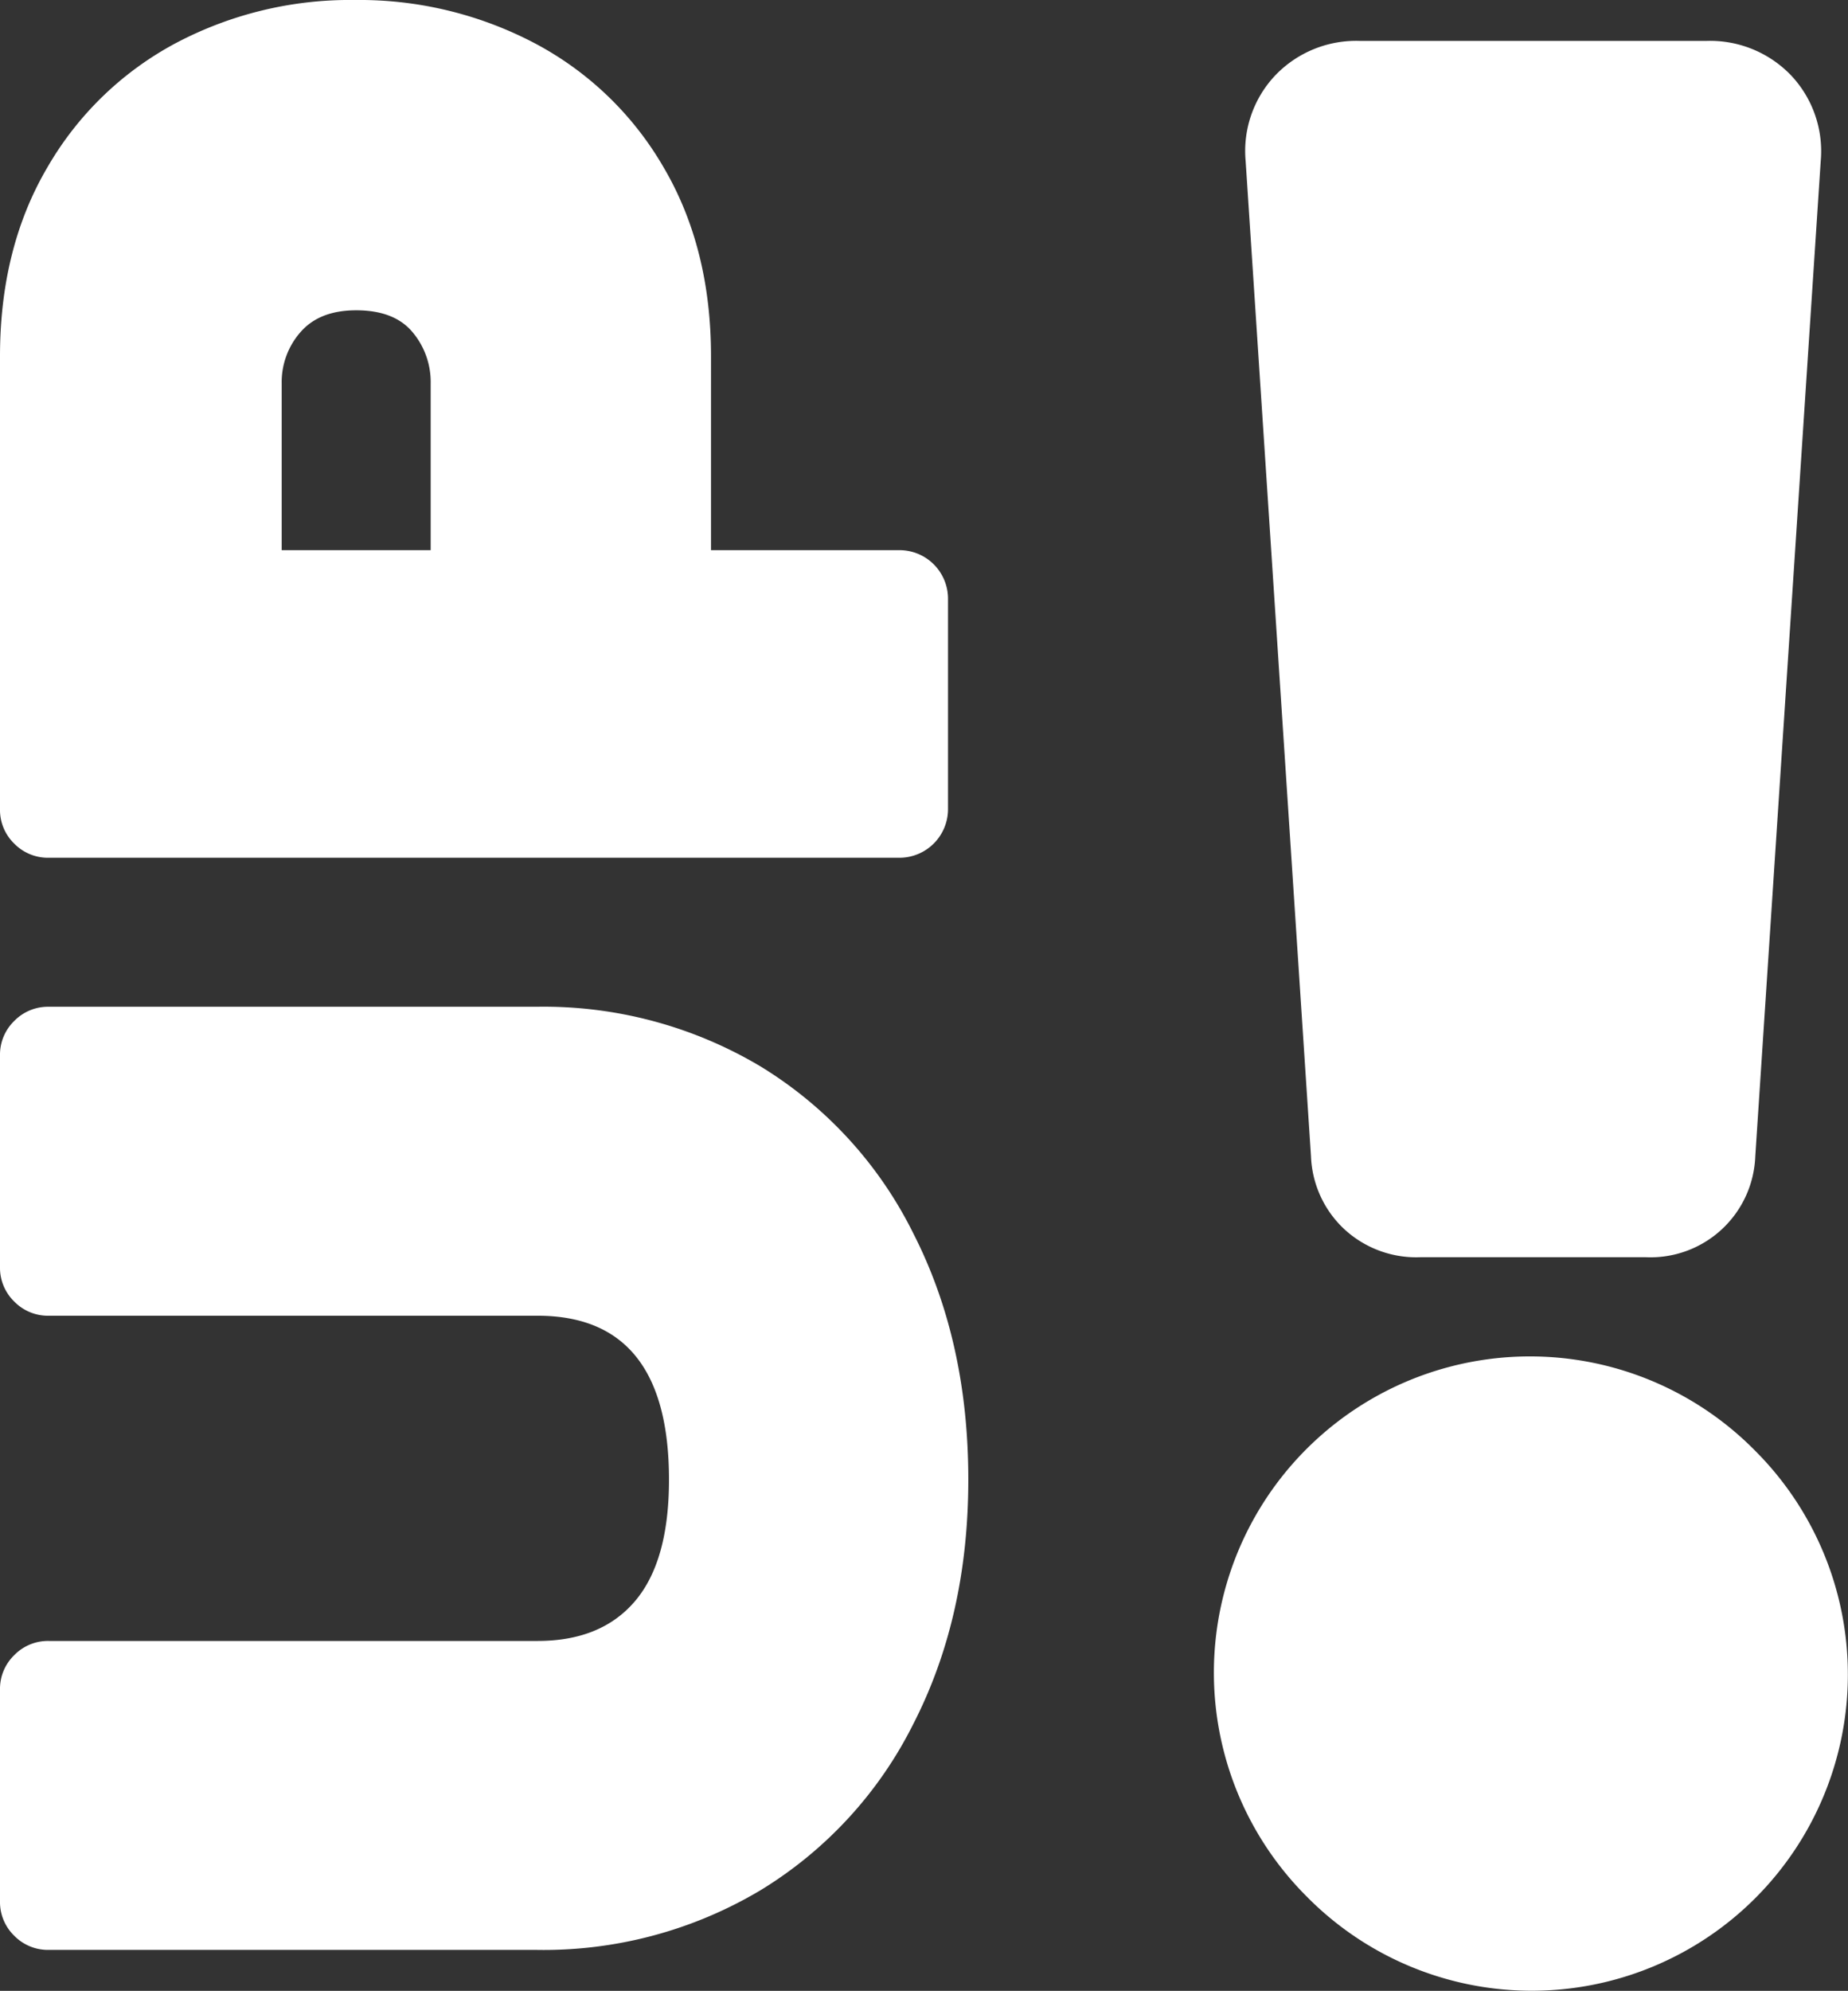 <svg xmlns="http://www.w3.org/2000/svg" width="234.352" height="252.331" viewBox="0 0 234.352 252.331">
  <rect x="0" y="0" width="234.352" height="252.331" fill="#333333" stroke="none"/>
  <g id="Groupe_127230" data-name="Groupe 127230" transform="translate(-141.854 -272.807)" style="isolation: isolate">
    <path id="Tracé_50777" data-name="Tracé 50777" d="M115.843,245.2a51.73,51.73,0,0,1-19.406,21.124,53.683,53.683,0,0,1-28.424,7.557H6.176a5.974,5.974,0,0,1-4.378-1.8A5.947,5.947,0,0,1,0,267.7V240.908a5.944,5.944,0,0,1,1.8-4.378,5.971,5.971,0,0,1,4.378-1.806h62q8.077,0,12.368-5.067t4.291-15.368q0-20.783-16.659-20.784h-62A5.983,5.983,0,0,1,1.8,191.7,5.96,5.96,0,0,1,0,187.321V160.528a5.951,5.951,0,0,1,1.8-4.378,5.971,5.971,0,0,1,4.378-1.806H68.012A53.72,53.72,0,0,1,96.437,161.9a51.648,51.648,0,0,1,19.406,21.212q6.96,13.657,6.951,31.175,0,17.346-6.951,30.915" transform="translate(141.854 246.066)" fill="#fff" opacity="0.998"/>
    <path id="Tracé_50778" data-name="Tracé 50778" d="M120.221,102.533a6.163,6.163,0,0,1-6.184,6.183H6.176a5.972,5.972,0,0,1-4.378-1.8A5.944,5.944,0,0,1,0,102.533V45.169q0-13.74,6.01-23.958A41.148,41.148,0,0,1,22.24,5.495,47.272,47.272,0,0,1,45,0,47.791,47.791,0,0,1,67.838,5.495,41,41,0,0,1,84.156,21.211q6.01,10.22,6.01,23.958V69.73h23.871a6.156,6.156,0,0,1,6.184,6.179ZM54.616,48.6a9.812,9.812,0,0,0-2.32-6.524q-2.315-2.749-7.126-2.747c-3.1,0-5.439.914-7.047,2.747a9.6,9.6,0,0,0-2.4,6.524V69.73H54.616Z" transform="translate(141.854 272.807)" fill="#fff" opacity="0.998"/>
    <path id="Tracé_50779" data-name="Tracé 50779" d="M198.22,241.667A40.083,40.083,0,1,1,254.9,184.979a40.083,40.083,0,1,1-56.684,56.688m14.171-81.23a13.455,13.455,0,0,1-9.681-3.629,13.316,13.316,0,0,1-4.147-9.159L190.269,21.486a13.946,13.946,0,0,1,3.8-10.89,14.19,14.19,0,0,1,10.71-4.322h43.9A14.218,14.218,0,0,1,259.4,10.6a14,14,0,0,1,3.8,10.89L254.9,147.65a13.3,13.3,0,0,1-13.827,12.787Z" transform="translate(109.548 271.72)" fill="#fff" opacity="0.998"/>
  </g>
</svg>
